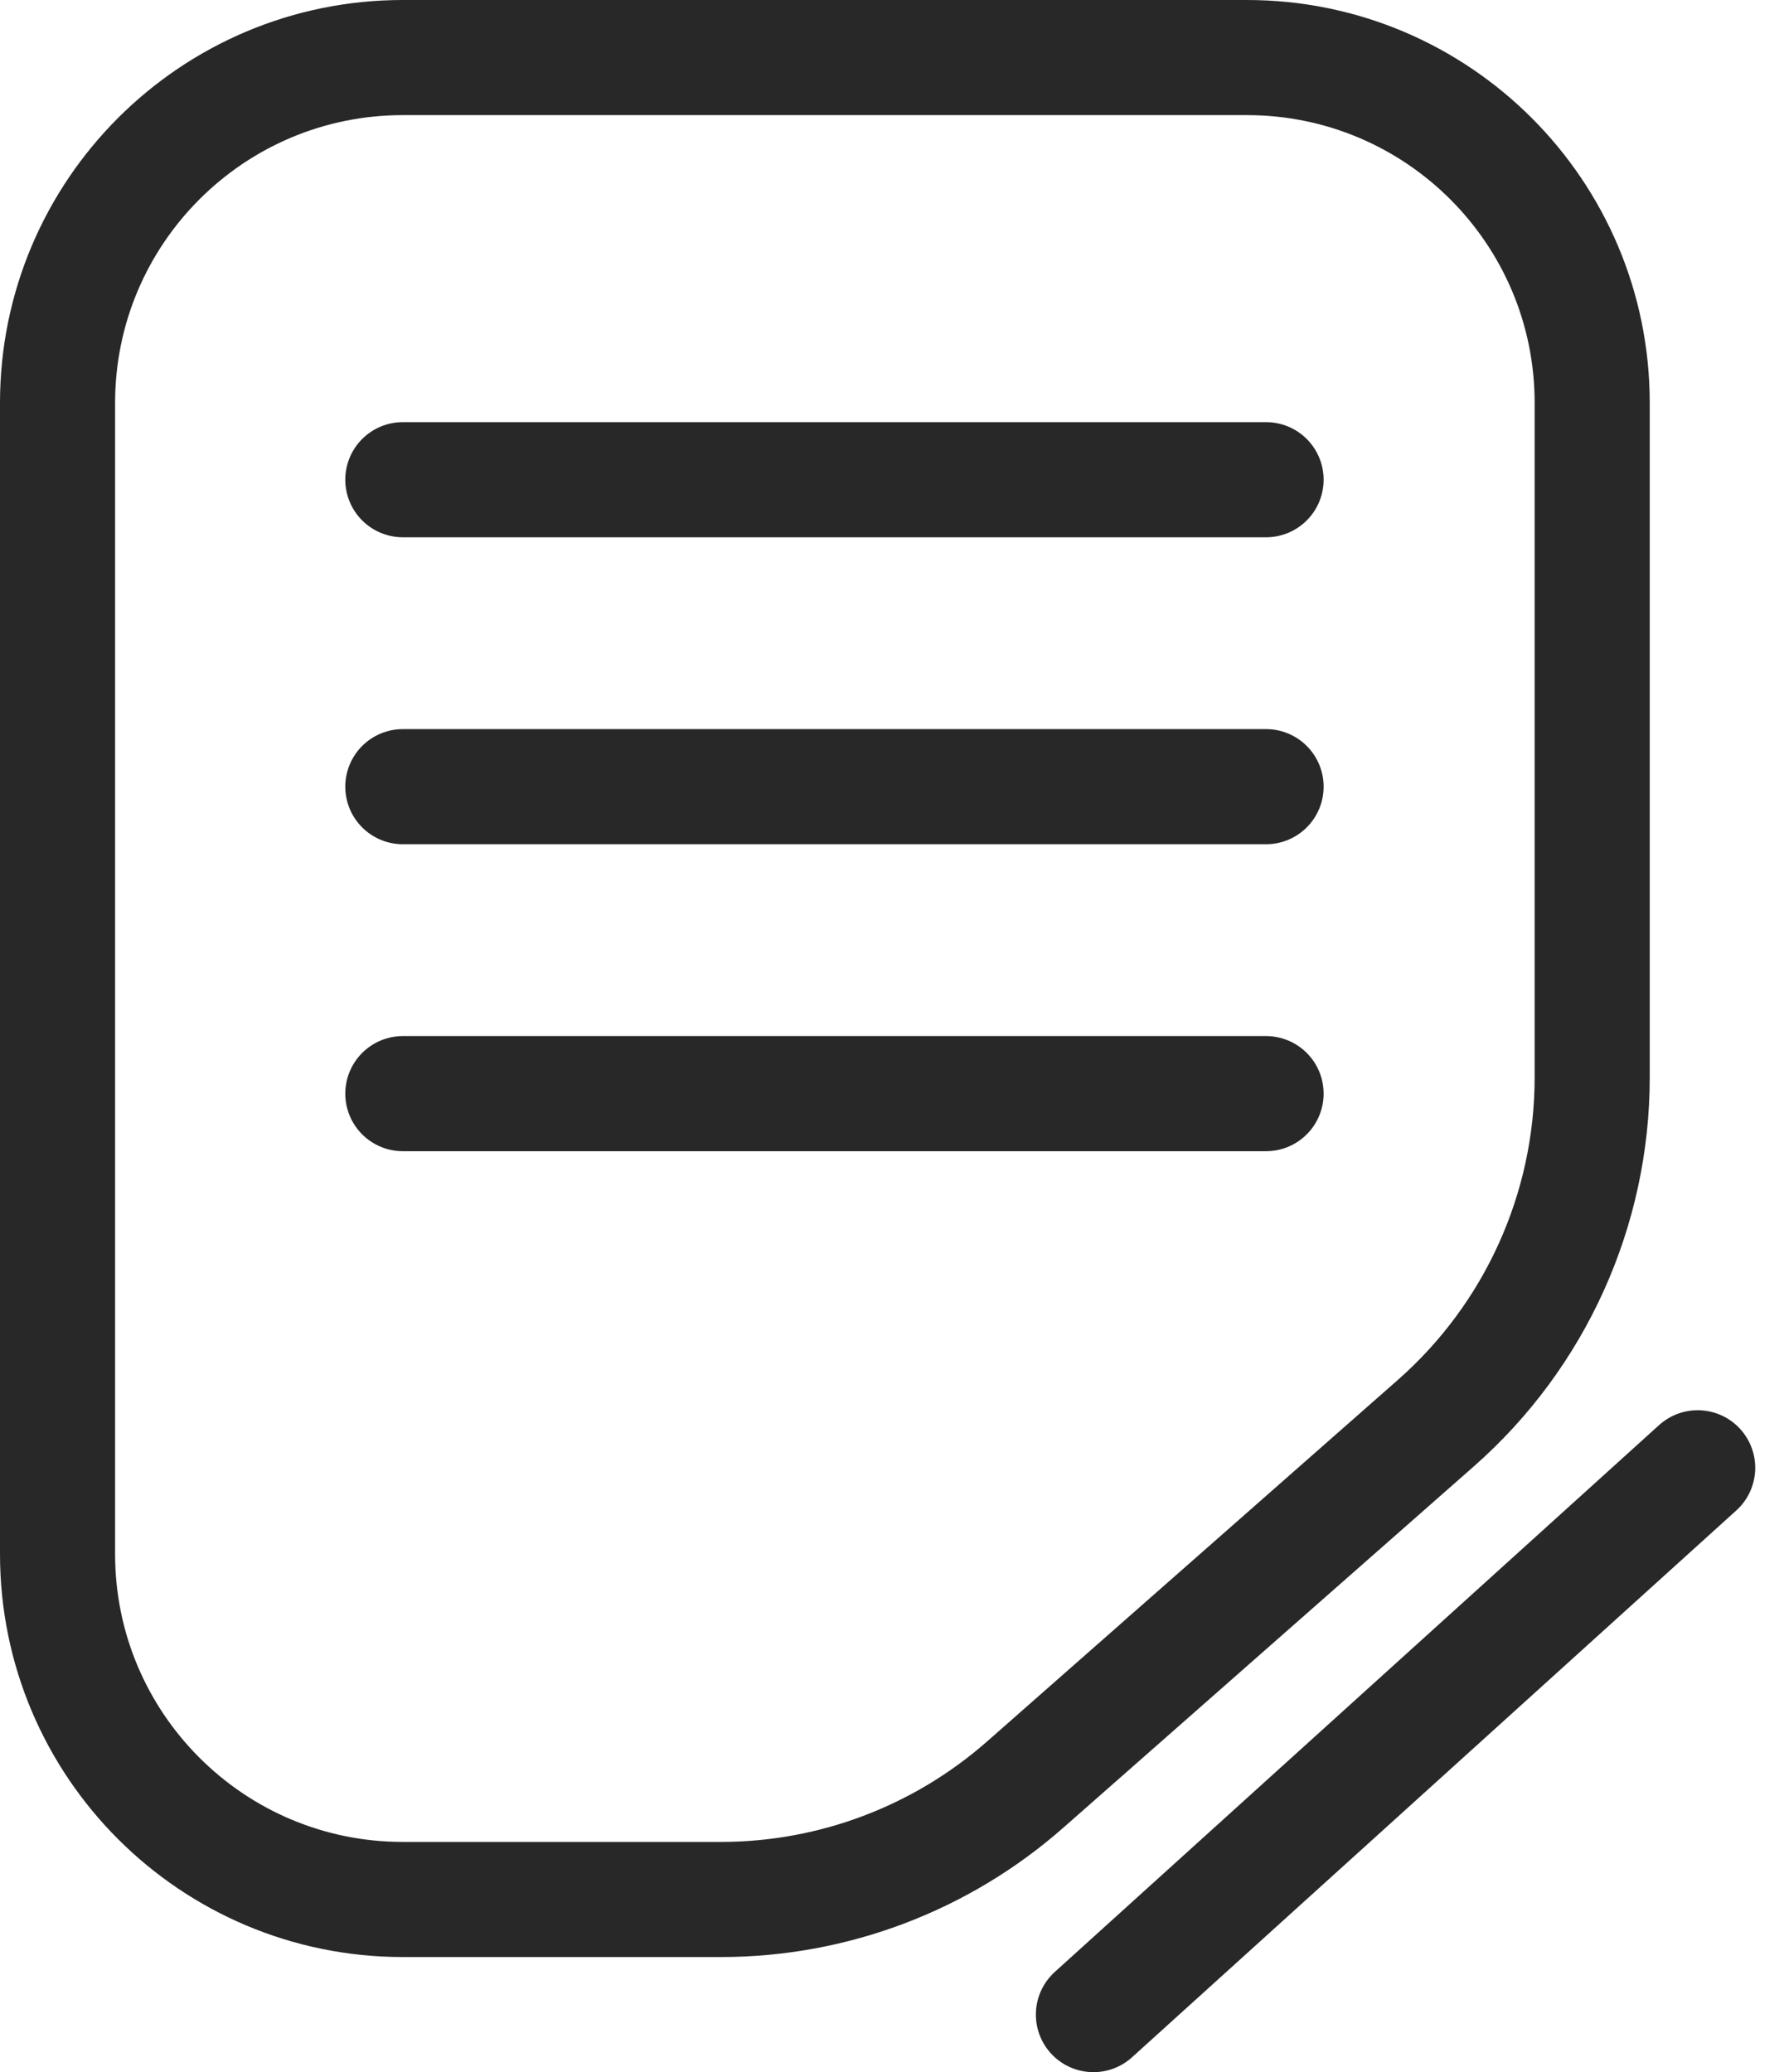<svg width="31" height="36" viewBox="0 0 31 36" fill="none" xmlns="http://www.w3.org/2000/svg">
<path d="M7 8.334H22" stroke="#282828" stroke-width="2" stroke-linecap="round"/>
<path d="M7 13.667H22" stroke="#282828" stroke-width="2" stroke-linecap="round"/>
<path d="M7 19H22" stroke="#282828" stroke-width="2" stroke-linecap="round"/>
<path d="M1 27V7C1 3.686 3.686 1 7 1H21.667C24.98 1 27.667 3.686 27.667 7V18.717C27.667 21.016 26.678 23.204 24.952 24.723L17.812 31.006C16.351 32.291 14.472 33 12.527 33H7C3.686 33 1 30.314 1 27Z" stroke="#282828" stroke-width="2"/>
<path d="M29.5 25.5L19 35" stroke="#282828" stroke-width="2" stroke-linecap="round"/>
</svg>